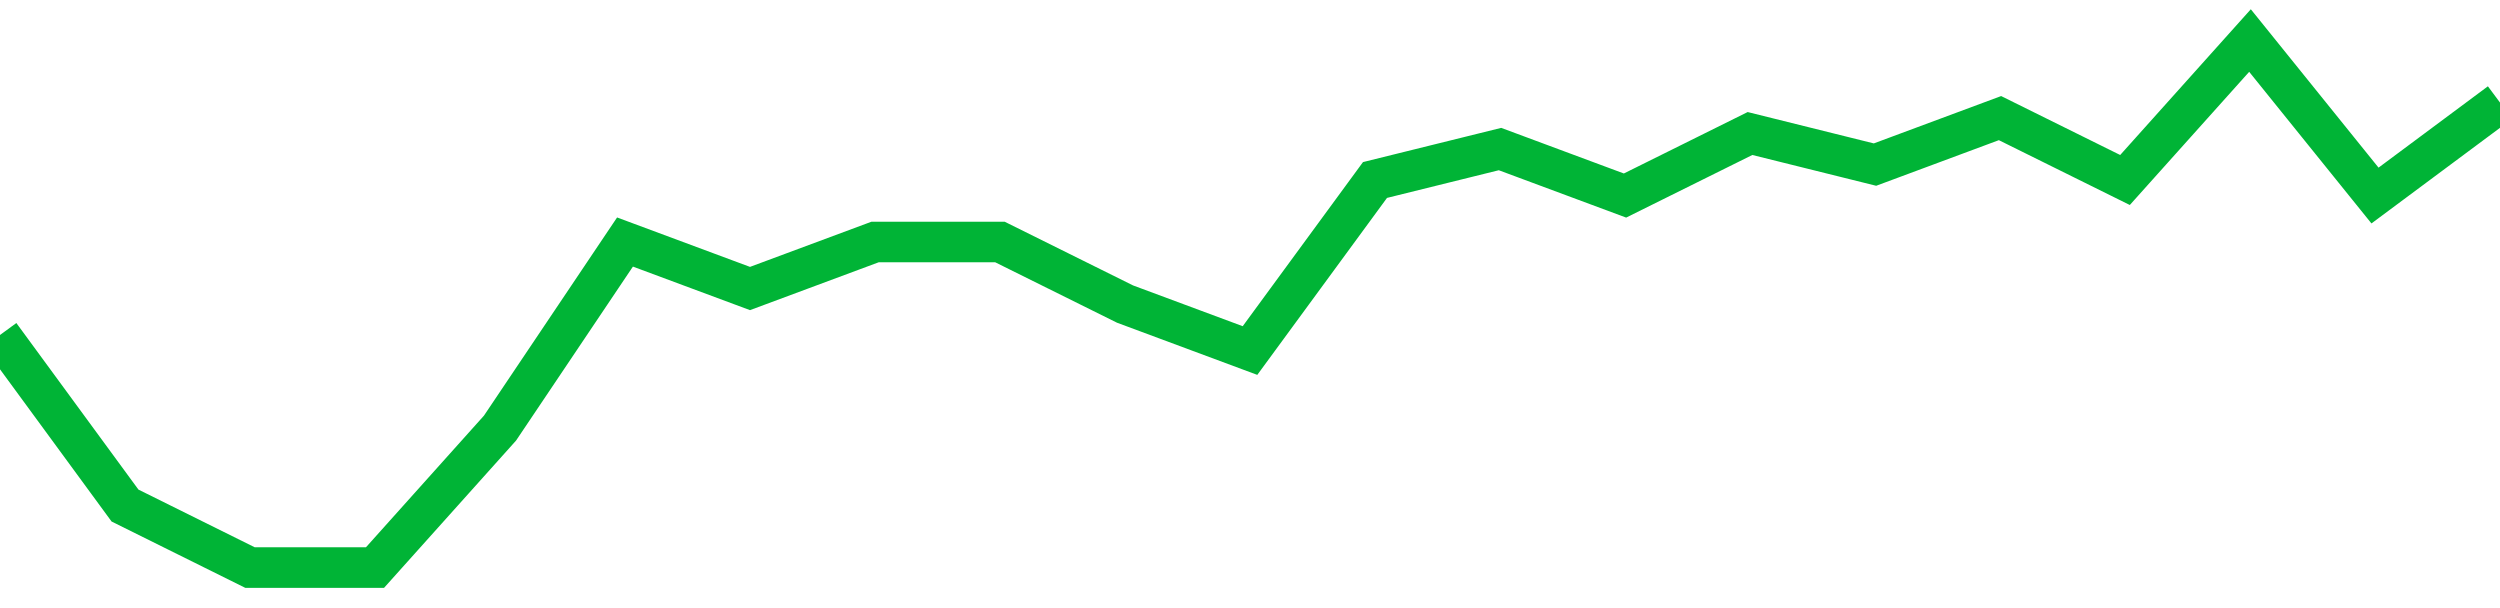 <!-- Generated with https://github.com/jxxe/sparkline/ --><svg viewBox="0 0 185 45" class="sparkline" xmlns="http://www.w3.org/2000/svg"><path class="sparkline--fill" d="M 0 24.79 L 0 24.79 L 9.25 37.41 L 18.5 42 L 27.75 42 L 37 31.68 L 46.25 17.91 L 55.5 21.35 L 64.75 17.91 L 74 17.91 L 83.25 22.5 L 92.5 25.94 L 101.75 13.32 L 111 11.03 L 120.25 14.47 L 129.5 9.88 L 138.75 12.18 L 148 8.74 L 157.25 13.32 L 166.5 3 L 175.75 14.47 L 185 7.59 V 45 L 0 45 Z" stroke="none" fill="none" ></path><path class="sparkline--line" d="M 0 24.79 L 0 24.79 L 9.25 37.41 L 18.5 42 L 27.75 42 L 37 31.68 L 46.25 17.91 L 55.5 21.35 L 64.75 17.91 L 74 17.91 L 83.25 22.5 L 92.5 25.94 L 101.75 13.32 L 111 11.03 L 120.25 14.47 L 129.5 9.88 L 138.75 12.18 L 148 8.74 L 157.25 13.32 L 166.5 3 L 175.75 14.47 L 185 7.59" fill="none" stroke-width="3" stroke="#00B436" ></path></svg>